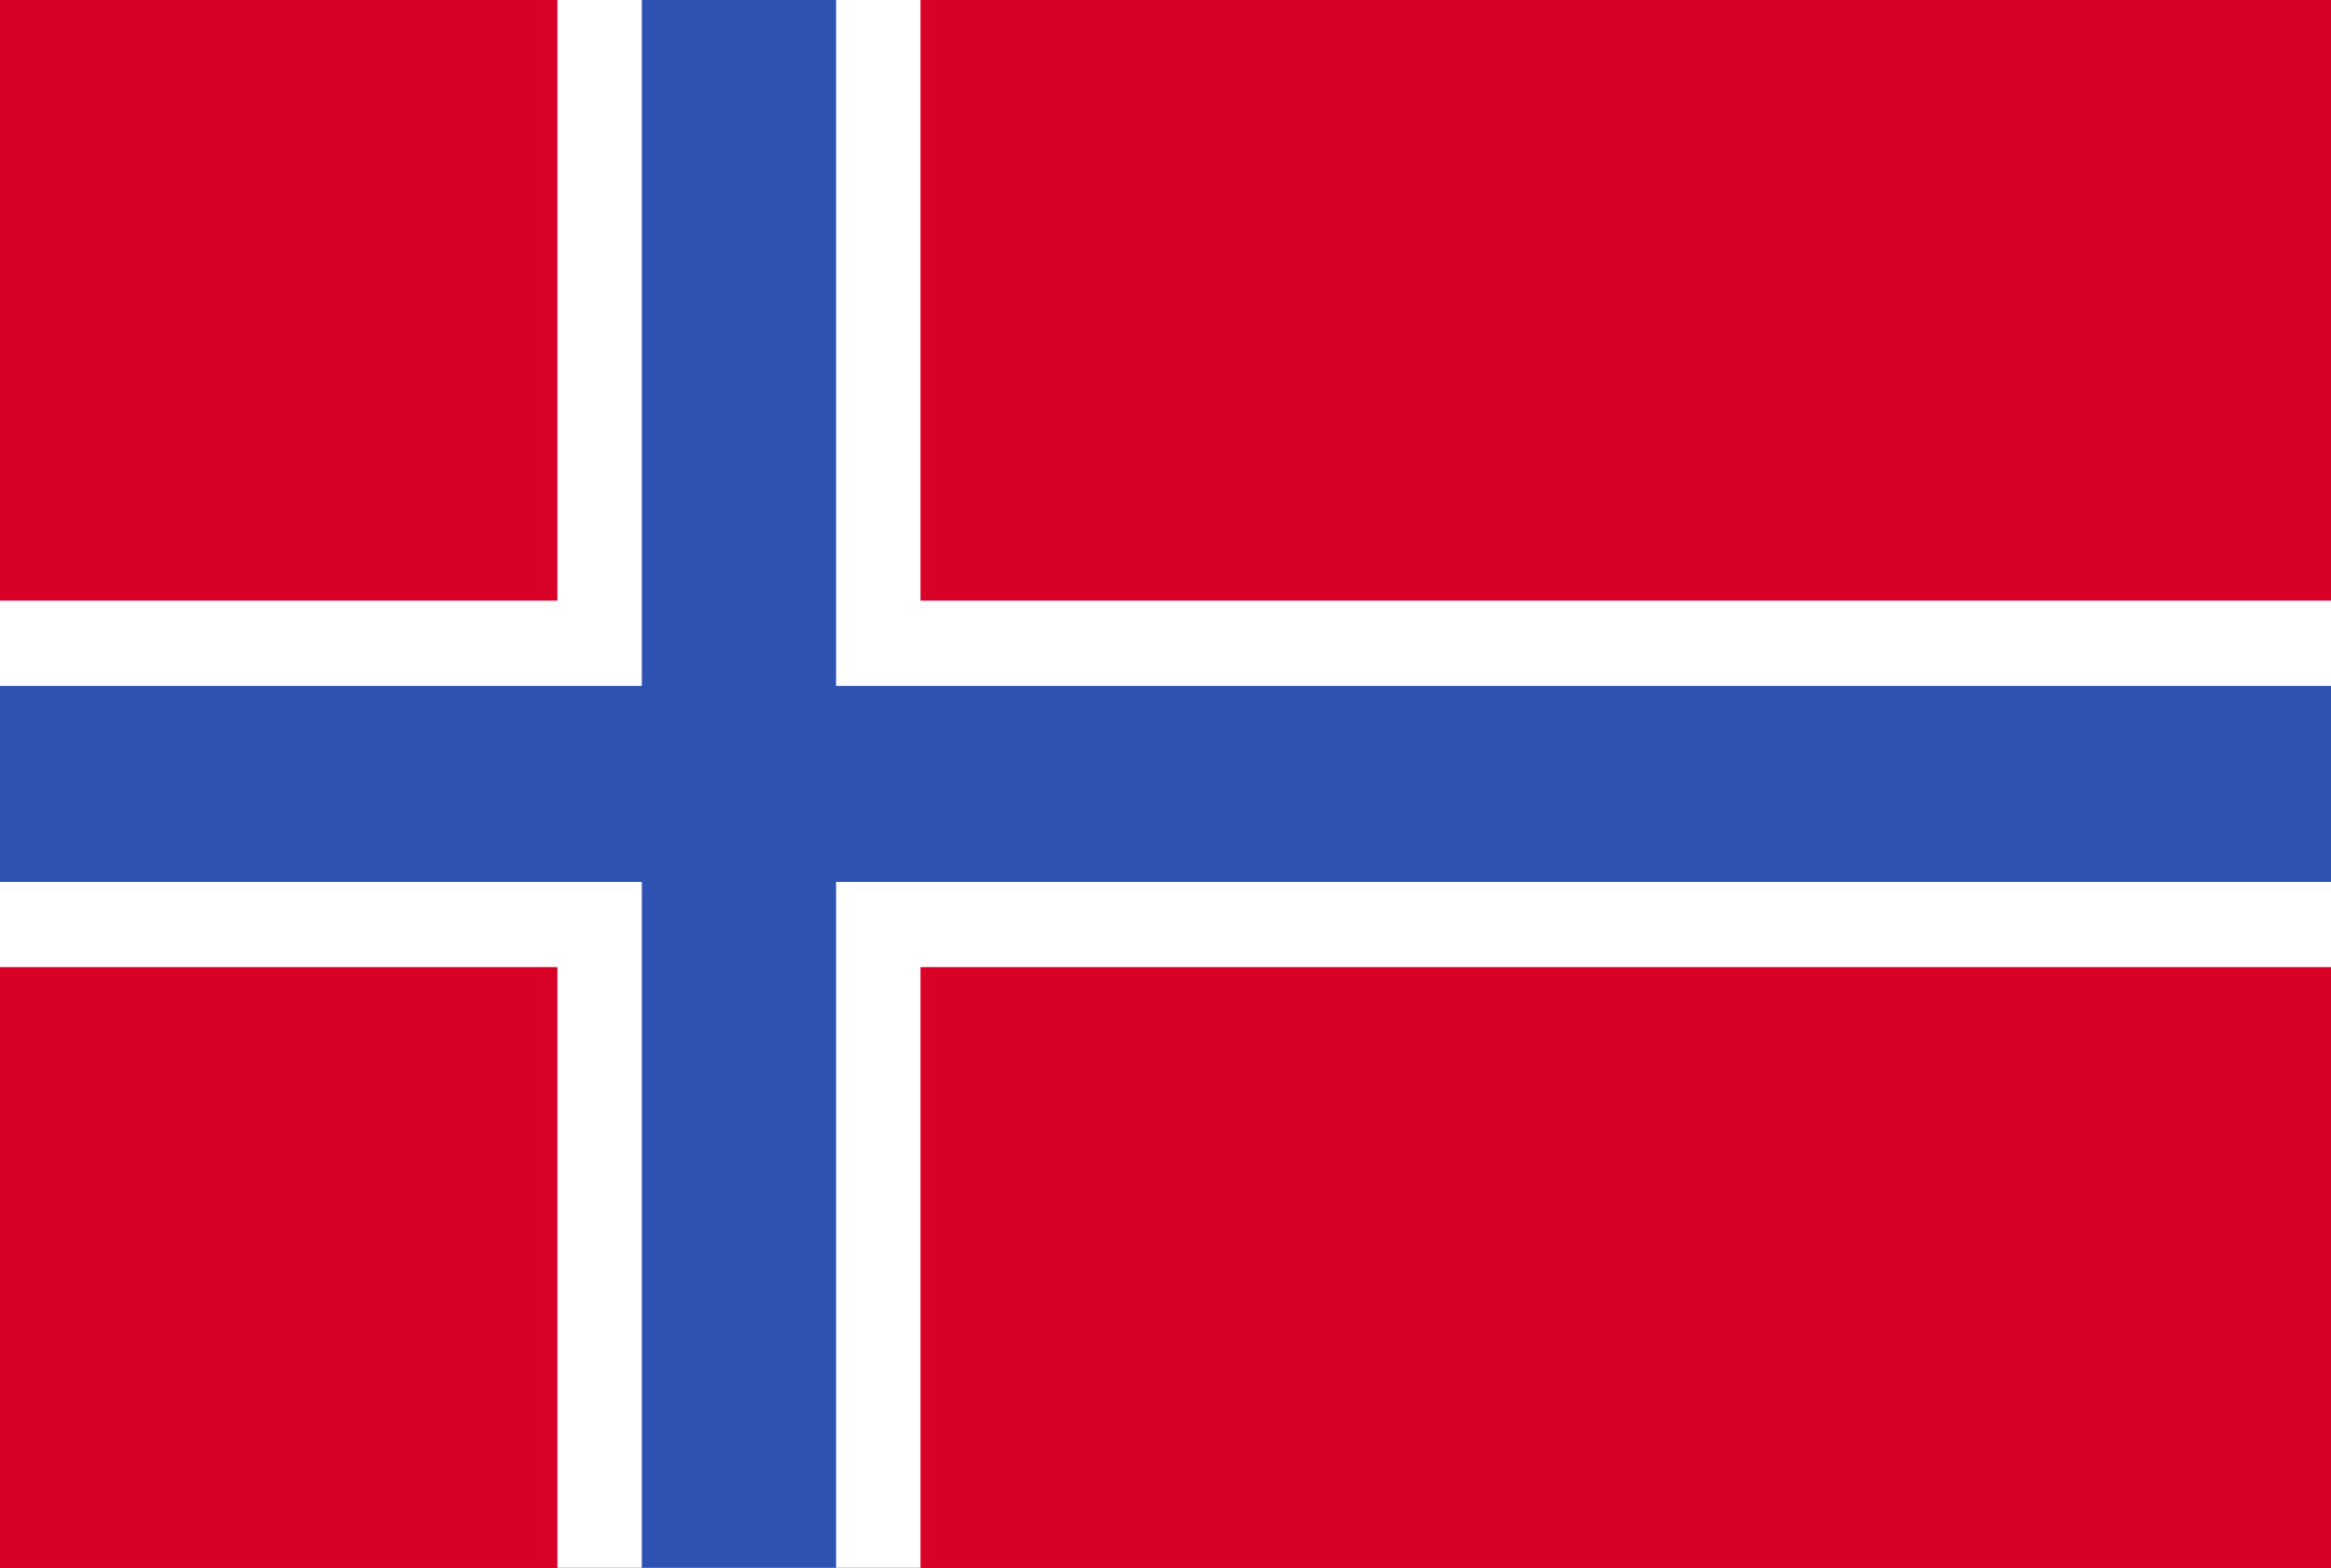 <svg width="55" height="37" viewBox="0 0 55 37" fill="none" xmlns="http://www.w3.org/2000/svg">
<rect x="0" y="0" width="55" height="37" fill="#333333" stroke="none"/>
<g clip-path="url(#clip0_2850_75625)">
<path d="M0 0H55V37H0V0Z" fill="#D80027"/>
<path d="M55 22.823H21.72V37H13.152V22.823H0V14.176H13.152V-0H21.72V14.176H55V20.812V22.823Z" fill="white"/>
<path d="M55 16.187V20.812H19.728V37H15.144V20.812H0V16.187H15.144V-0H19.728V16.187H55Z" fill="#2E52B2"/>
</g>
<defs>
<clipPath id="clip0_2850_75625">
<rect width="55" height="37" fill="white"/>
</clipPath>
</defs>
</svg>
